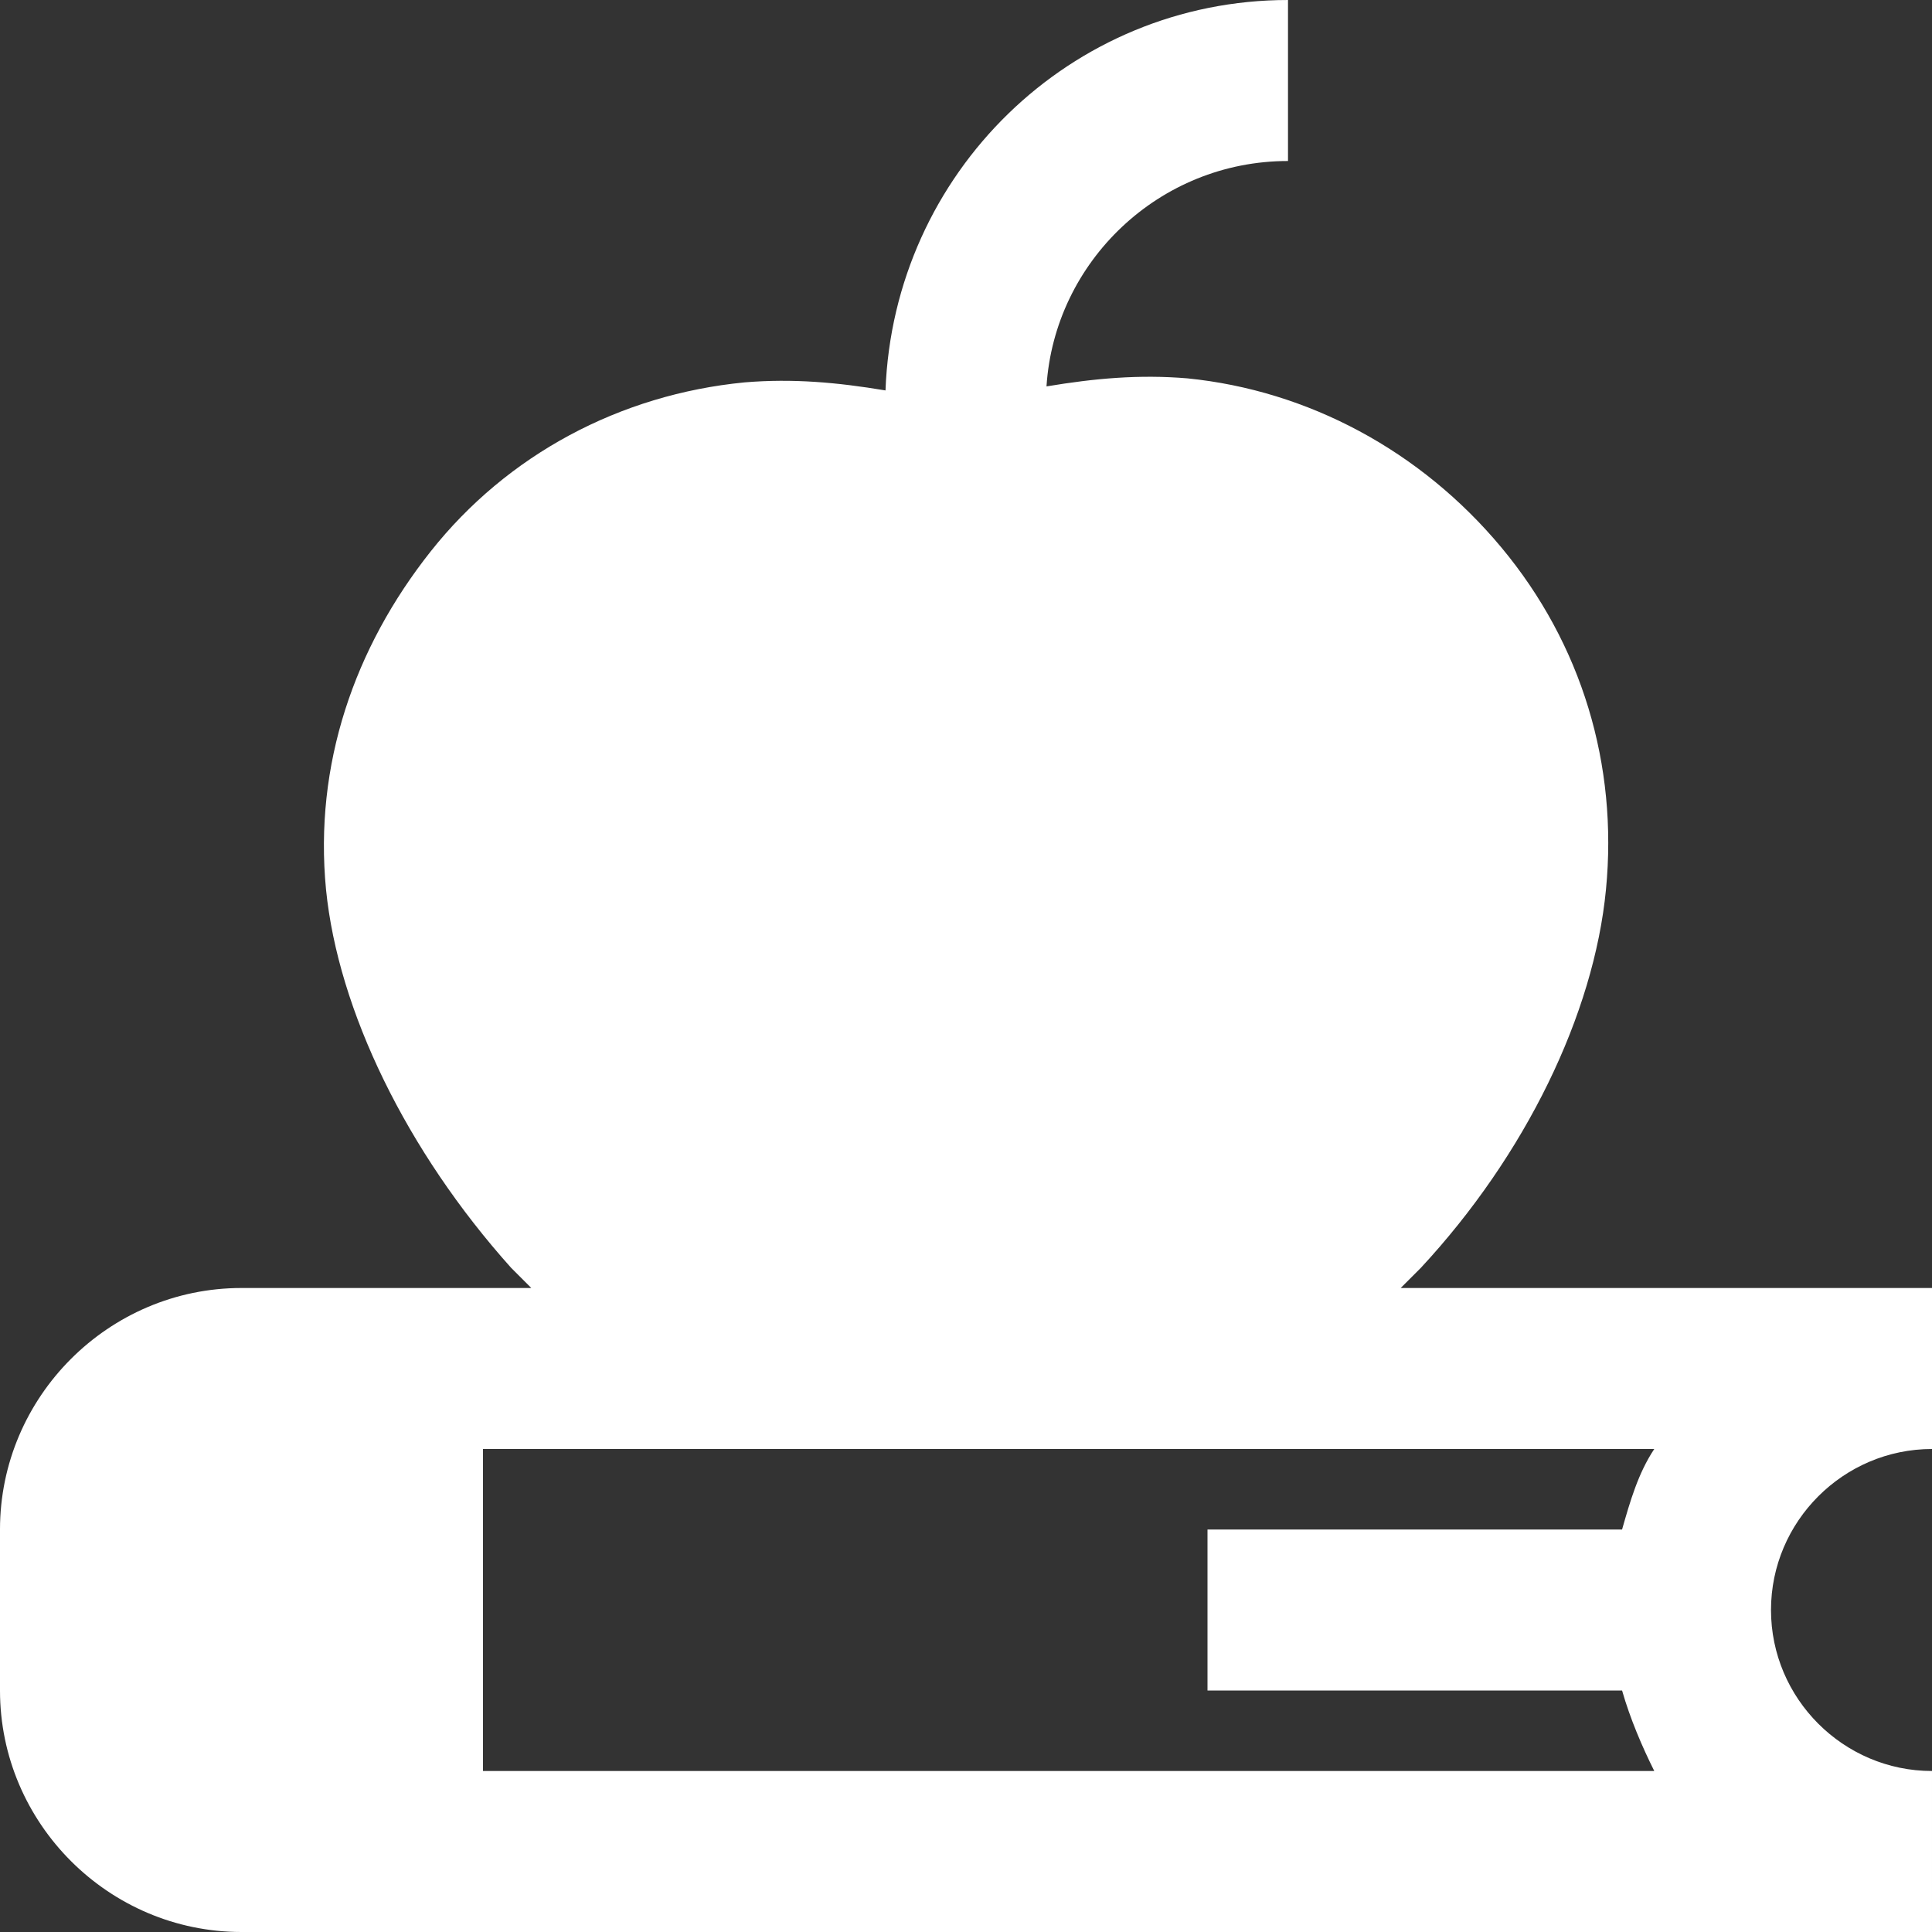 <?xml version="1.0" encoding="UTF-8"?> <svg xmlns="http://www.w3.org/2000/svg" xmlns:xlink="http://www.w3.org/1999/xlink" xmlns:svgjs="http://svgjs.dev/svgjs" id="Capa_1" height="300" viewBox="0 0 48 48" width="300" version="1.1"><rect x="0" y="0" width="48" height="48" fill="#333333" stroke="none"/><g width="100%" height="100%" transform="matrix(1,0,0,1,0,0)"><g id="_x31_3"><path d="m48 36v-4h-13.2c.2-.2.3-.3.5-.5 2.6-2.8 4.3-6.3 4.6-9.4s-.6-6.1-2.6-8.5-4.8-3.9-7.8-4.2c-1.2-.1-2.3 0-3.5.2.2-3.1 2.8-5.6 6-5.6v-4c-5.4 0-9.8 4.3-10 9.7-1.2-.2-2.3-.3-3.5-.2-3.1.3-5.9 1.8-7.8 4.2s-2.9 5.3-2.6 8.4c.3 3 2 6.5 4.6 9.4l.5.5h-7.2c-3.3 0-6 2.7-6 6v4c0 3.3 2.7 6 6 6h42v-4c-2.2 0-4-1.8-4-4s1.8-4 4-4zm-7.7 6c.2.7.5 1.4.8 2h-29.1v-8h29.1c-.4.6-.6 1.3-.8 2h-10.3v4z" fill="#ffffff" fill-opacity="1" data-original-color="#000000ff" stroke="none" stroke-opacity="1"></path></g></g></svg> 